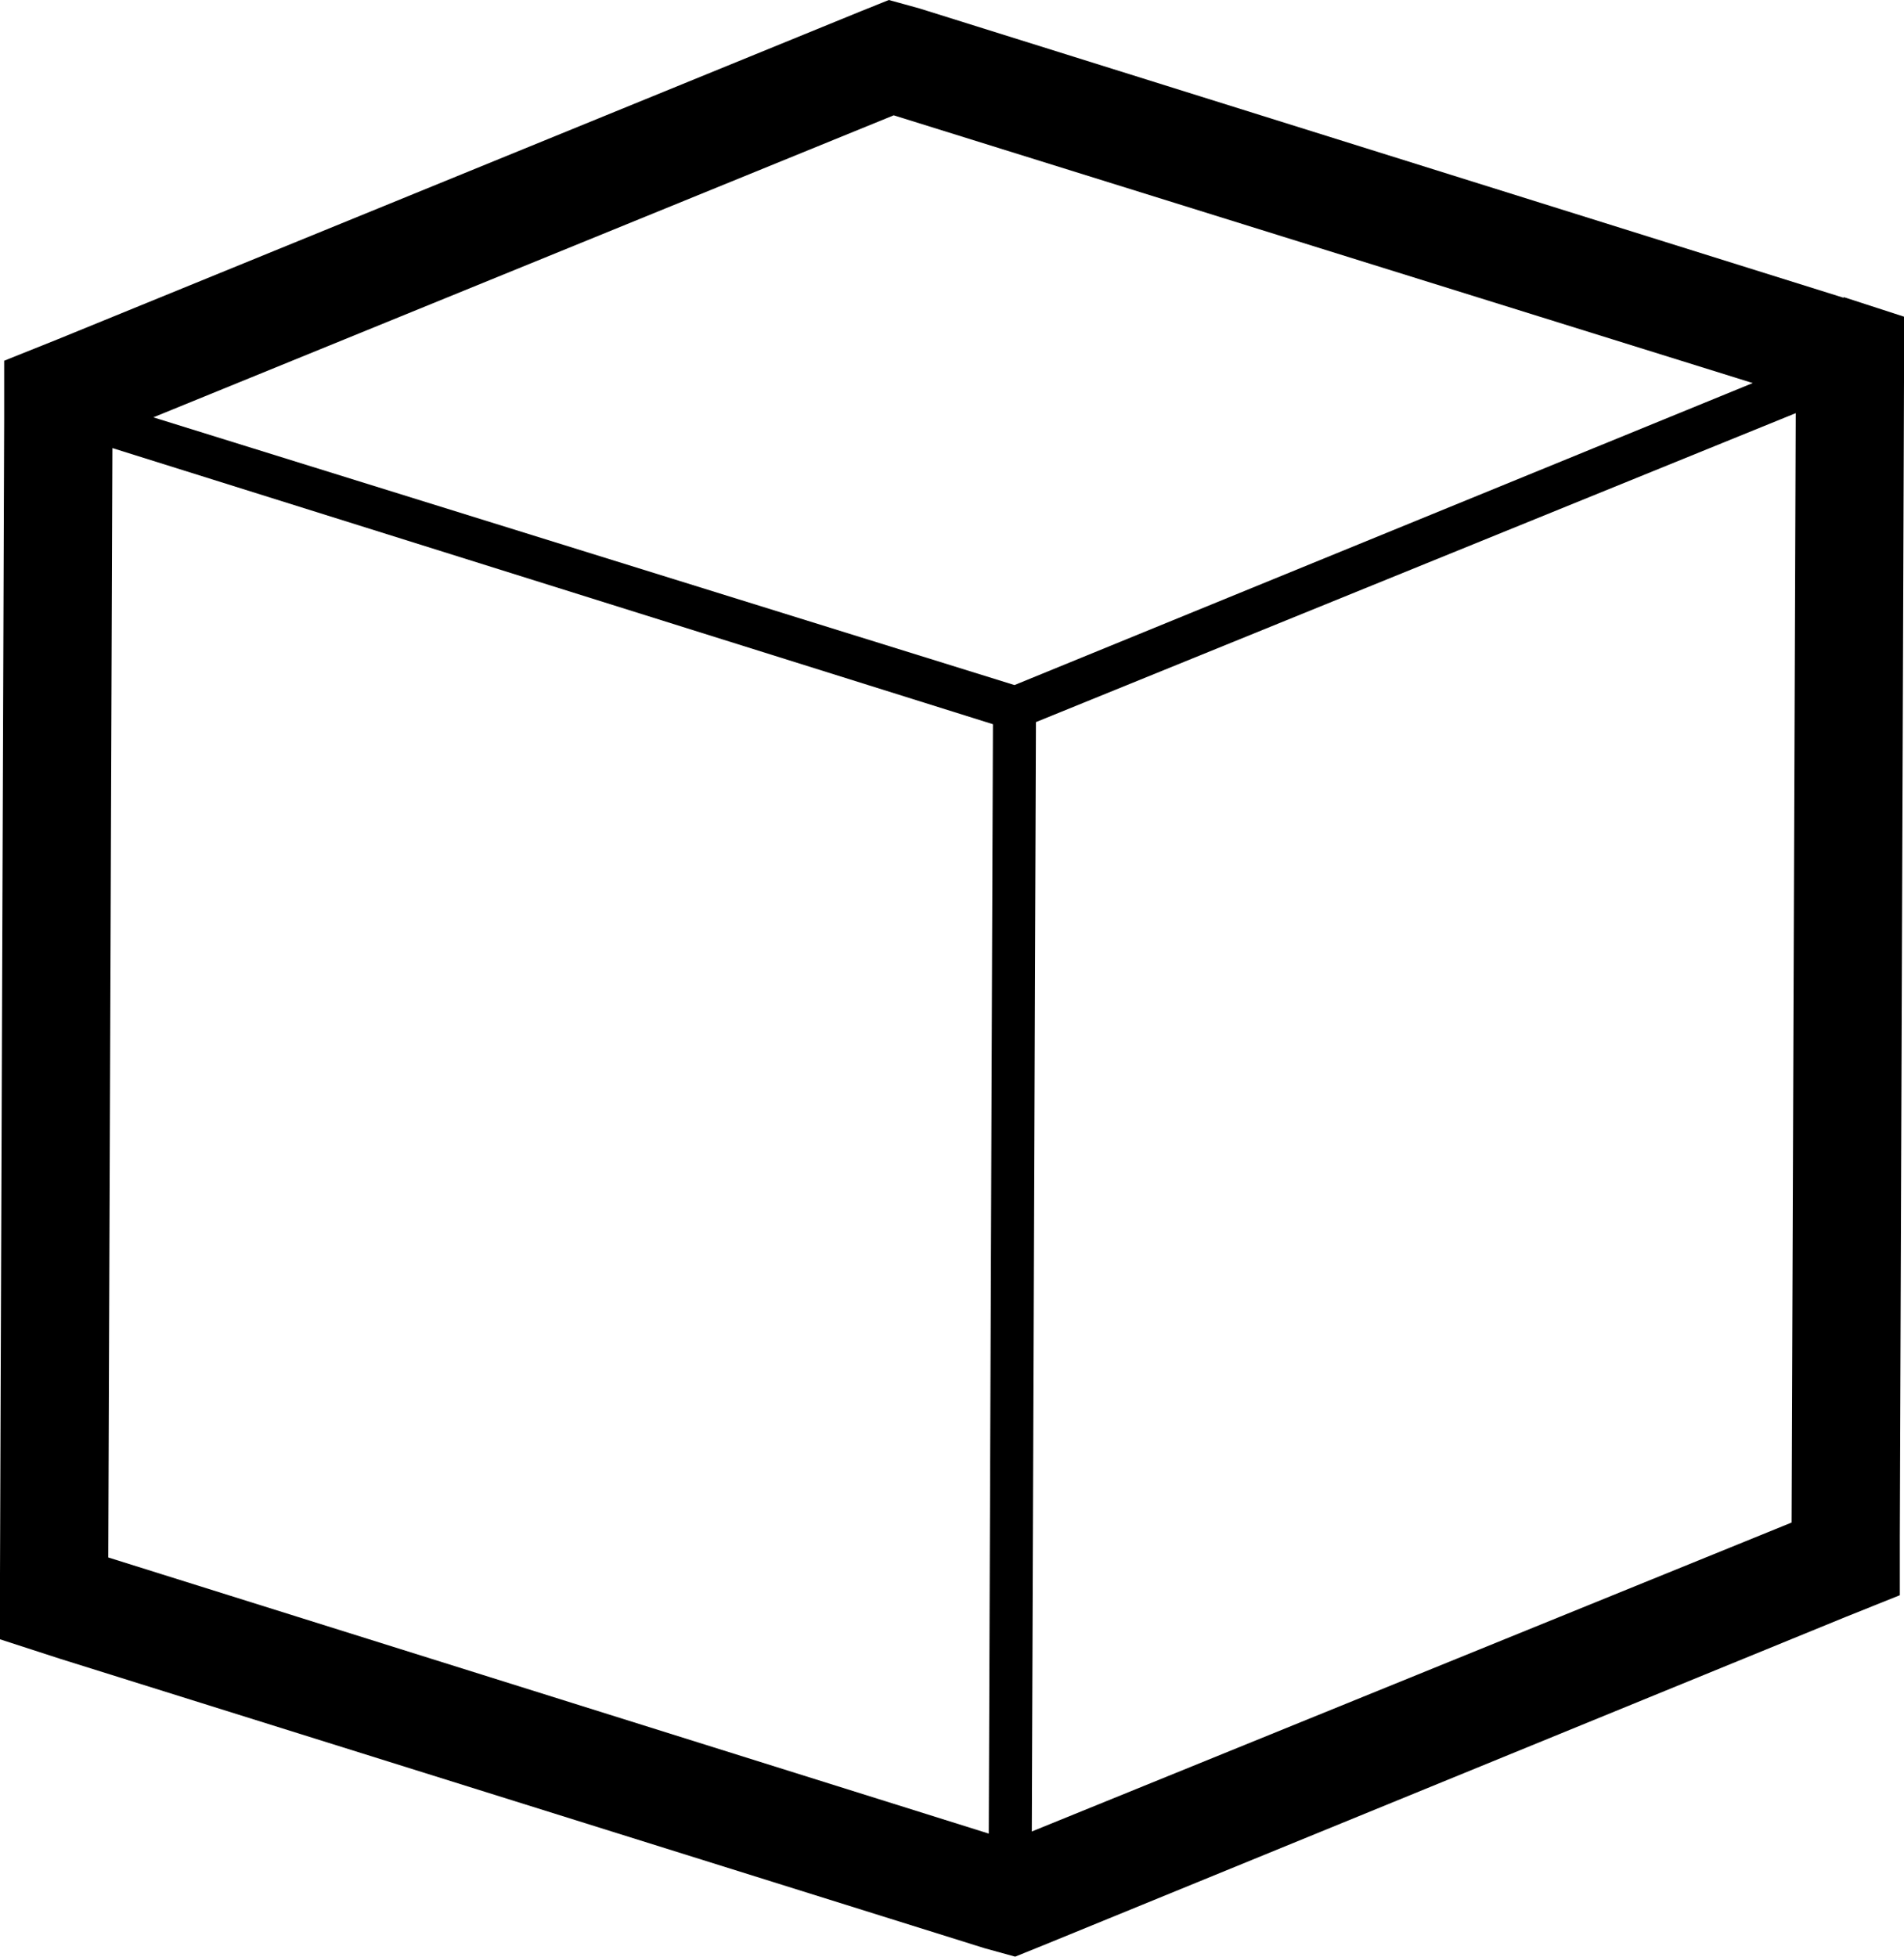 <svg width="36" height="37" viewBox="0 0 36 37" fill="none" xmlns="http://www.w3.org/2000/svg">
<g clip-path="url(#clip0_49_893)">
<path d="M34.859 5.629L17.383 0.159L16.806 0L16.281 0.211L1.102 6.409L0.079 6.819V7.929L0 29.759V30.988L1.141 31.358L18.617 36.828L19.194 36.987L19.719 36.775L34.898 30.565L35.921 30.155V29.045L36 7.215V5.986L34.859 5.616V5.629ZM33.875 28.781L19.509 34.621L19.587 13.65L33.953 7.81L33.875 28.781ZM18.695 34.661L2.047 29.441L2.125 8.47L18.774 13.69L18.695 34.661ZM33.14 7.241L19.181 12.95L2.899 7.889L16.898 2.18L33.14 7.241Z" fill="black"/>
</g>
<defs>
<clipPath id="clip0_49_893">
<rect width="36" height="37" fill="white"/>
</clipPath>
</defs>
</svg>
